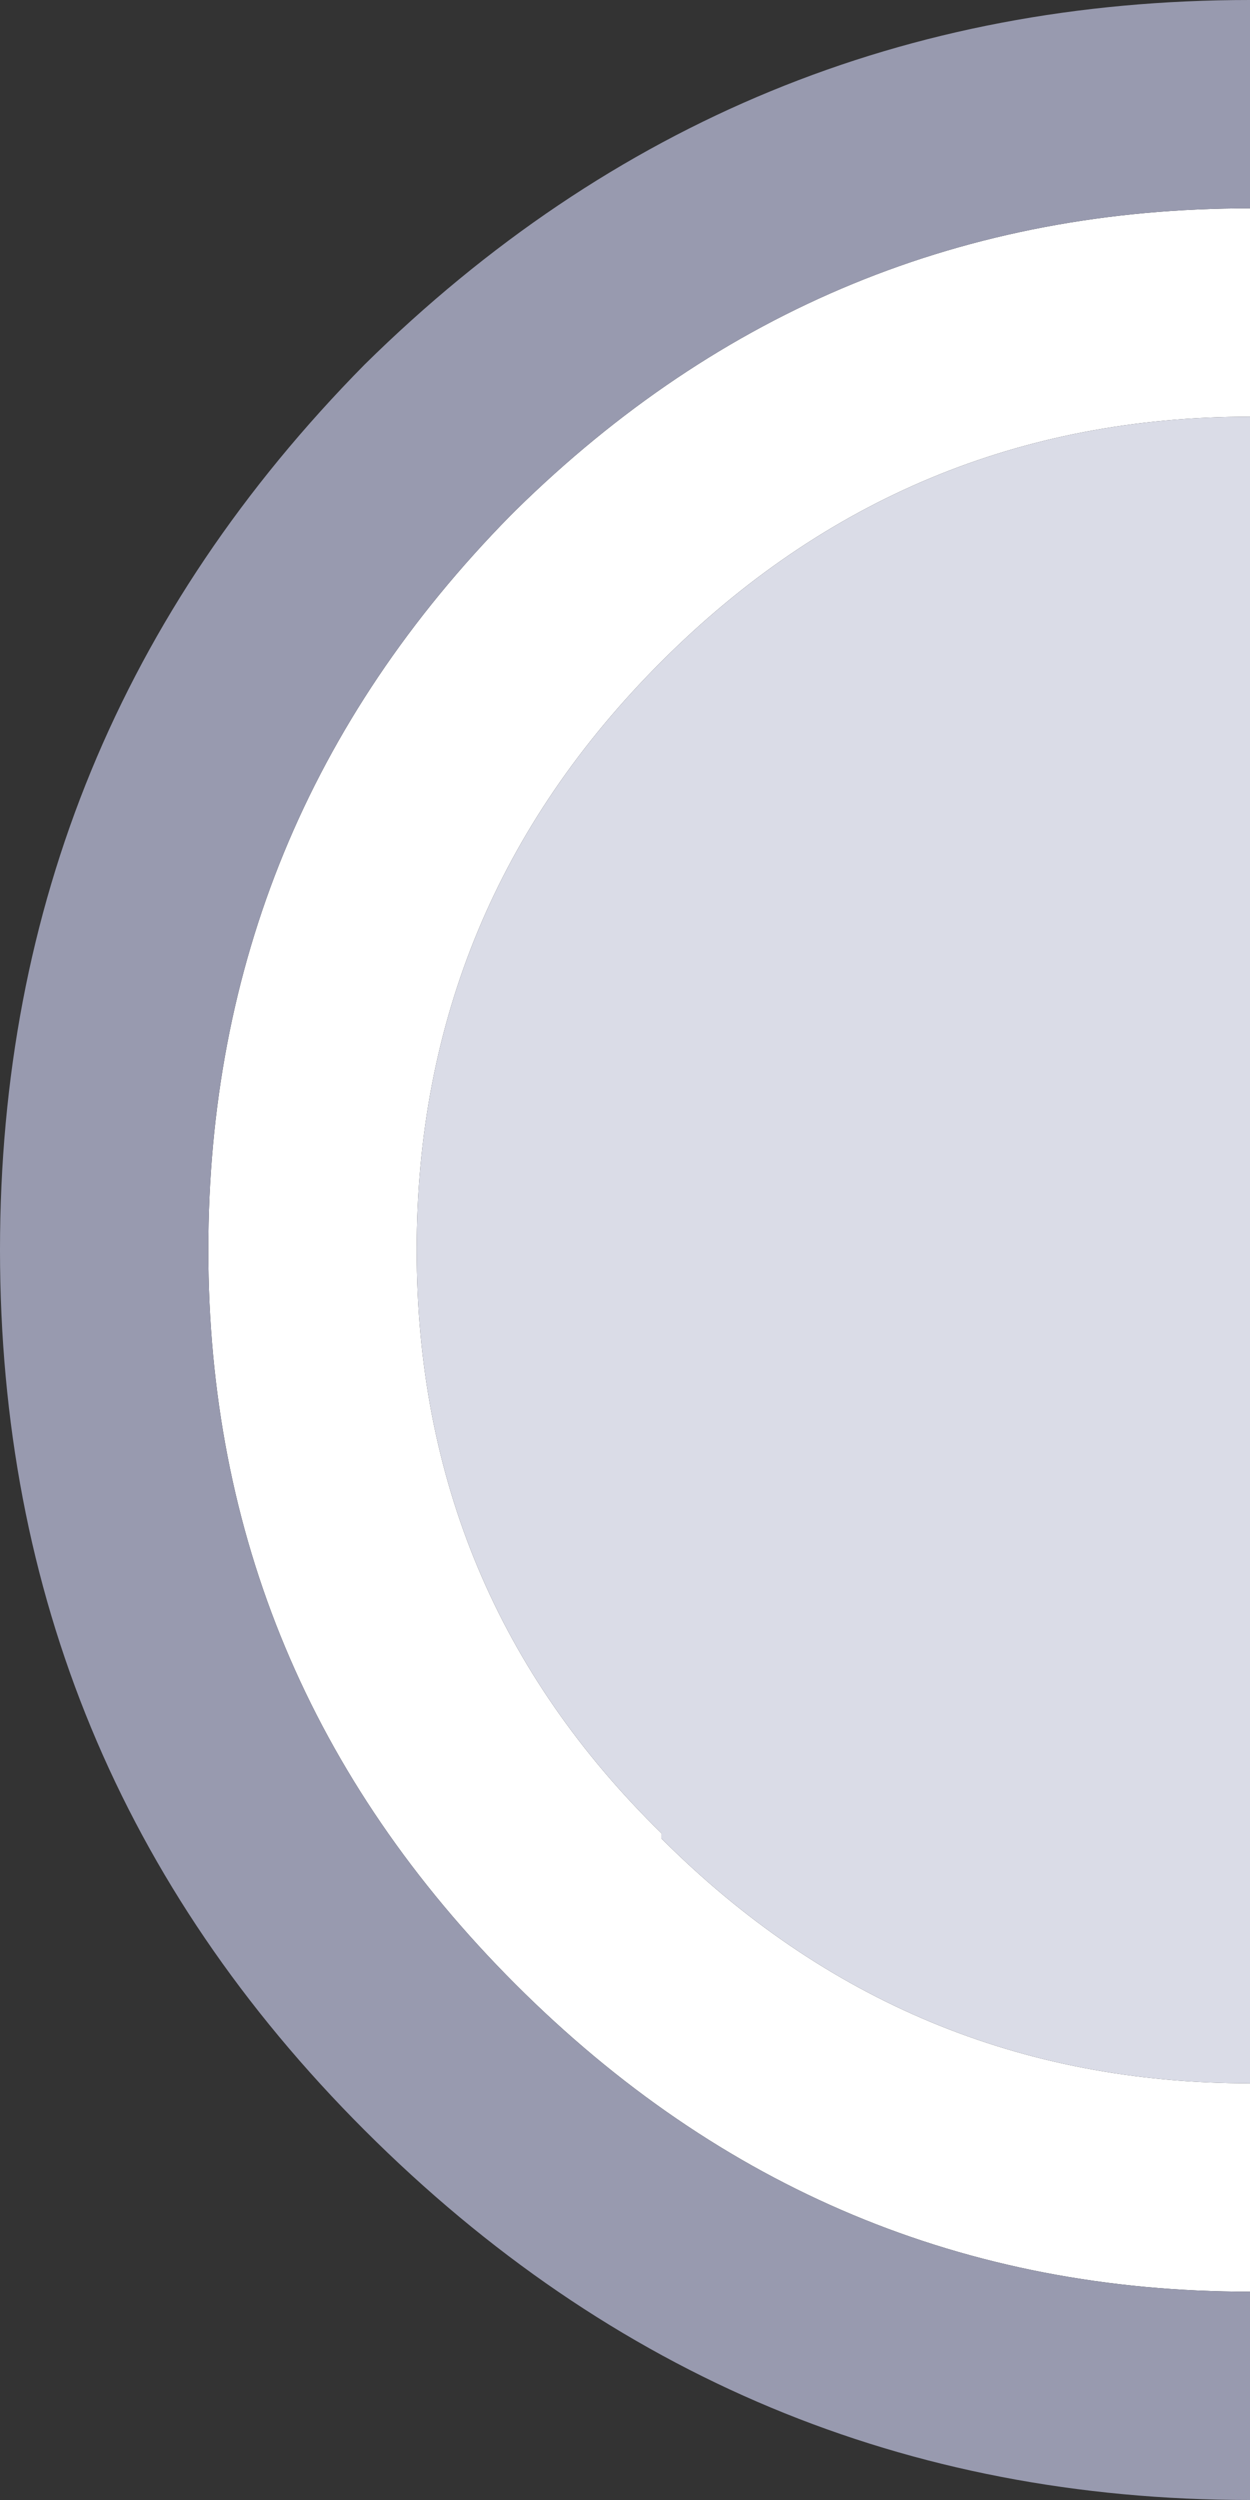 <svg width="12" height="24" xmlns="http://www.w3.org/2000/svg" xmlns:xlink="http://www.w3.org/1999/xlink">
  <rect width="100%" height="100%" fill="#333333" stroke="none"/>
  <defs/>
  <g>
    <path stroke="none" fill="#FFFFFF" d="M12 2 L12 4 Q8.7 4 6.35 6.35 4 8.7 4 12 4 15.3 6.35 17.6 L6.35 17.65 Q8.7 20 12 20 L12 22 Q7.9 22 4.95 19.05 2 16.1 2 12 2 7.9 4.9 4.95 L4.95 4.9 Q7.9 2 12 2"/>
    <path stroke="none" fill="#DADCE7" d="M12 4 L12 20 Q8.7 20 6.35 17.65 L6.35 17.6 Q4 15.3 4 12 4 8.7 6.35 6.35 8.7 4 12 4"/>
    <path stroke="none" fill="#989AAF" d="M12 22 L12 24 Q7.05 24 3.5 20.45 0 16.95 0 12 0 7.05 3.5 3.5 7.05 0 12 0 L12 2 Q7.9 2 4.95 4.9 L4.9 4.95 Q2 7.9 2 12 2 16.1 4.95 19.05 7.9 22 12 22"/>
  </g>
</svg>